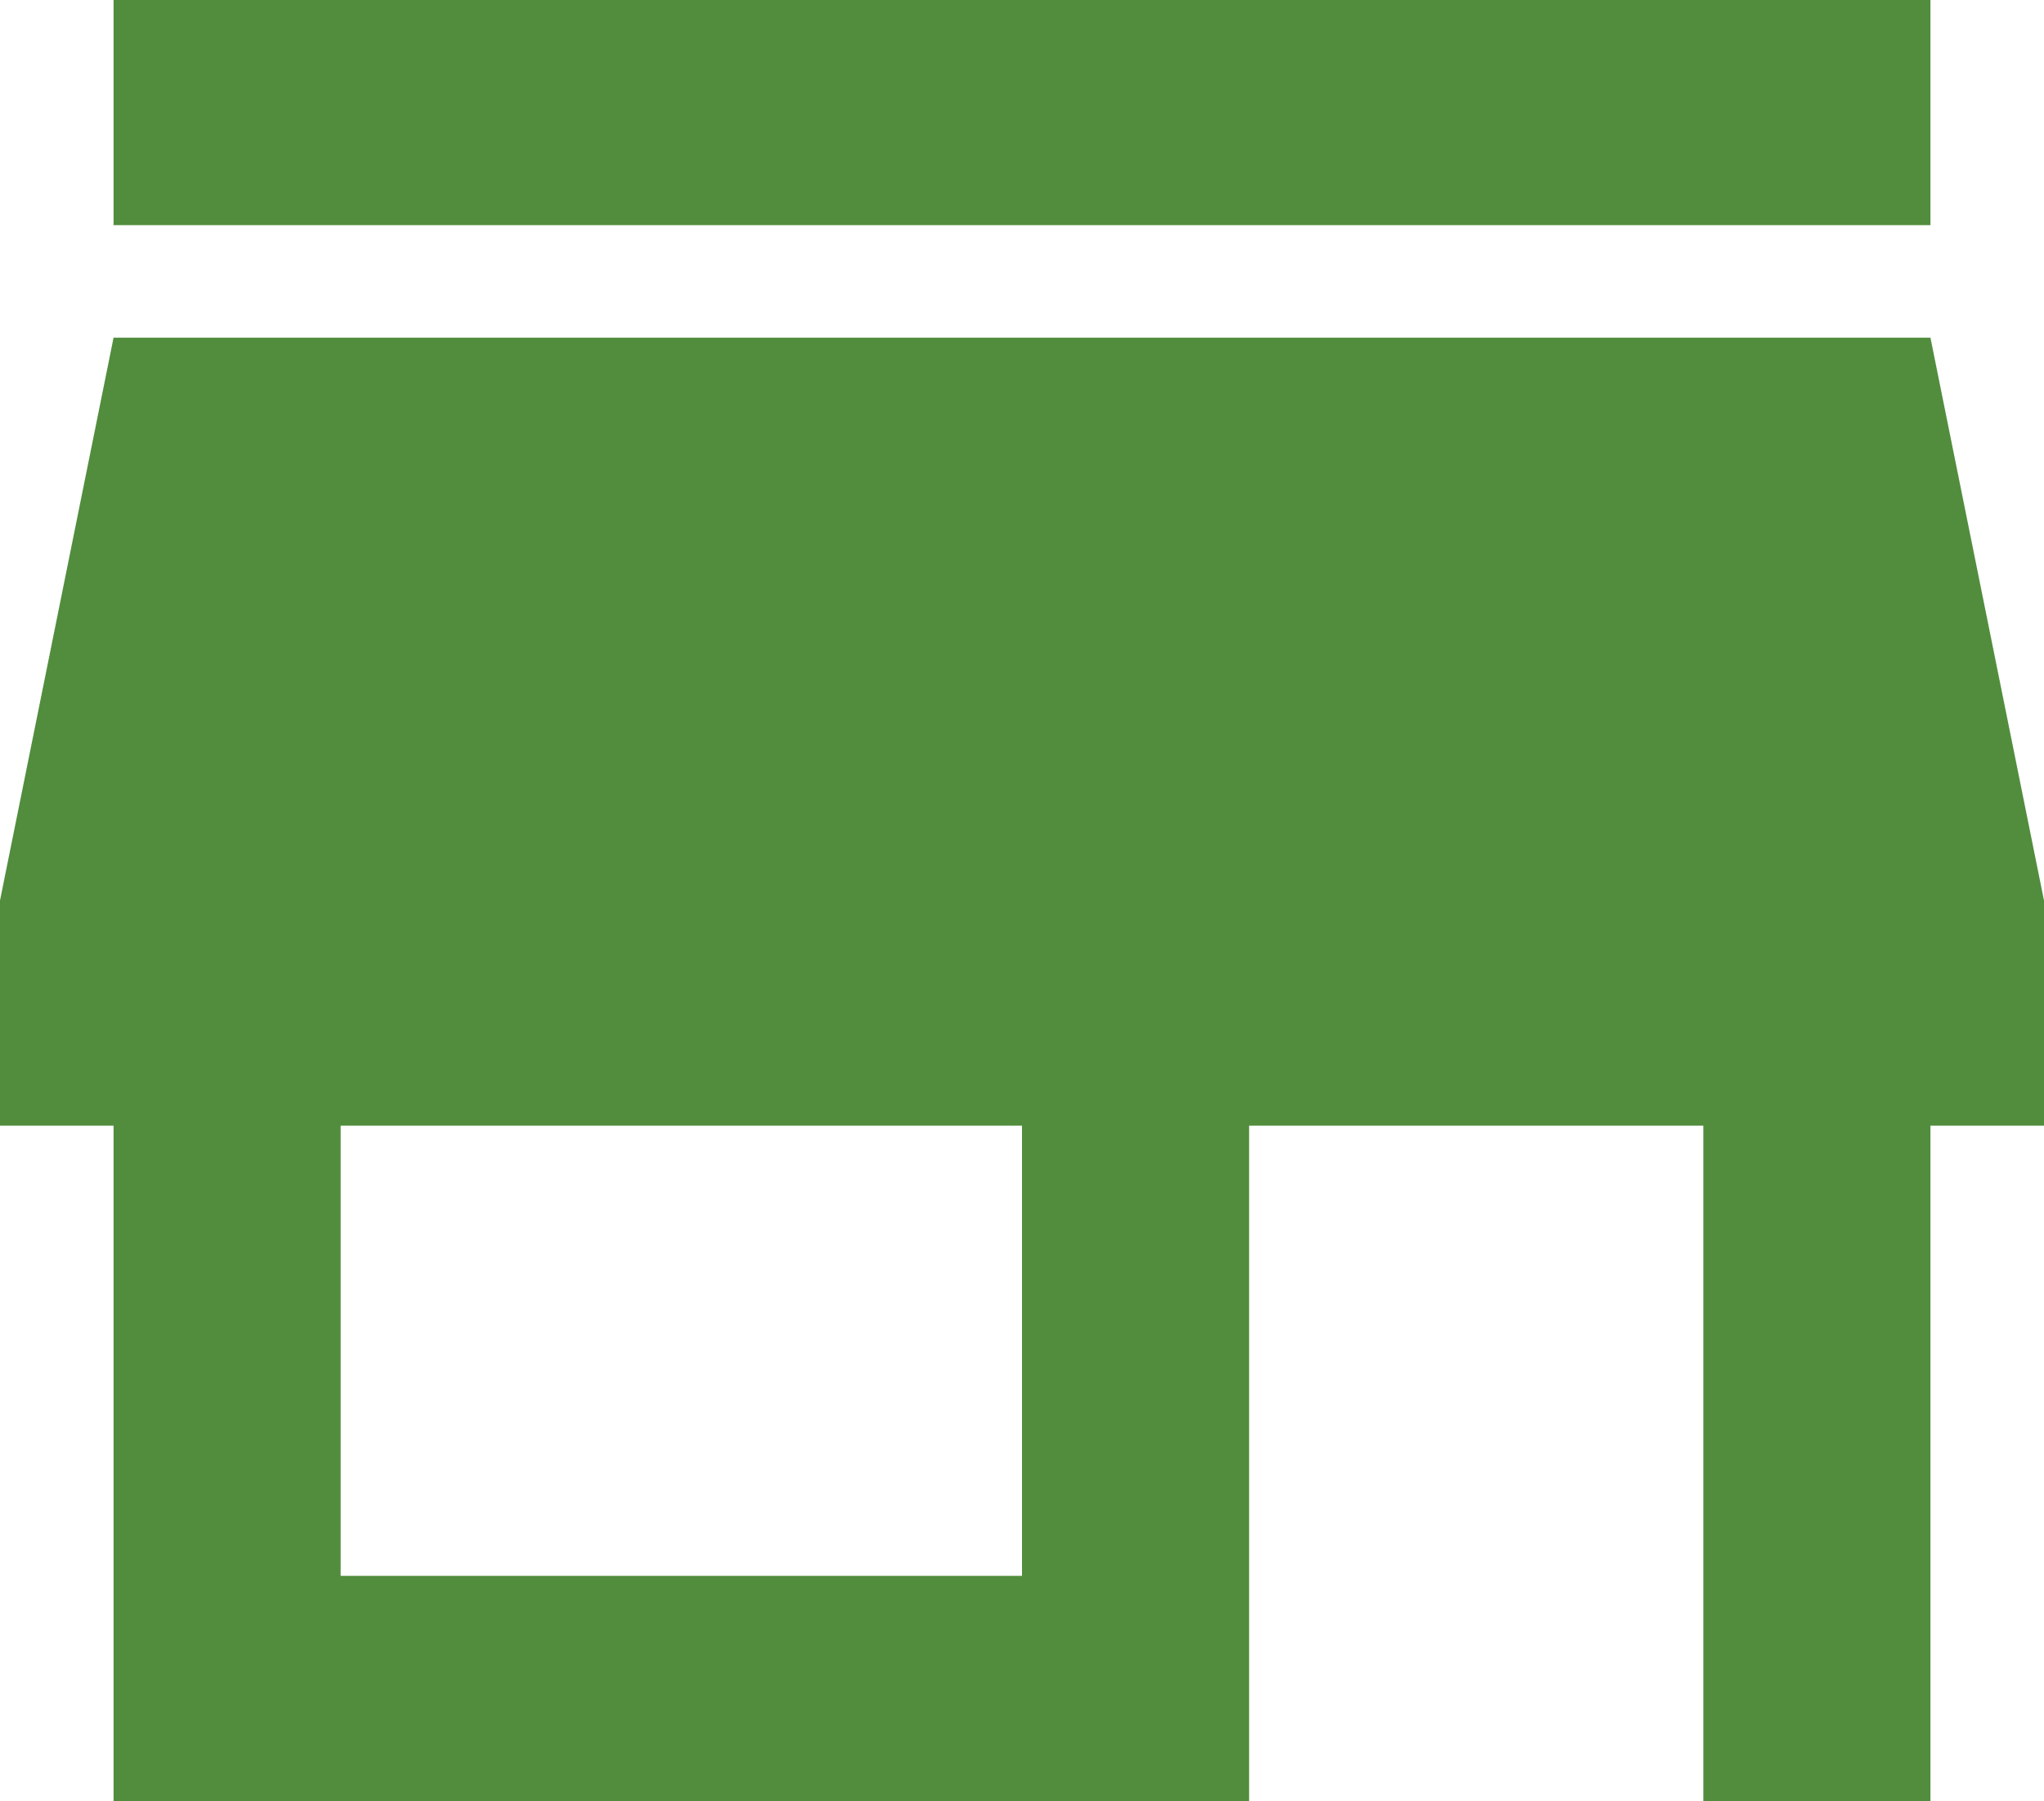 <svg width="101" height="89" viewBox="0 0 101 89" fill="none" xmlns="http://www.w3.org/2000/svg">
<path d="M5.611 11.125V0H95.389V11.125H5.611ZM5.611 89V55.625H0V44.5L5.611 16.688H95.389L101 44.5V55.625H95.389V89H84.167V55.625H61.722V89H5.611ZM16.833 77.875H50.5V55.625H16.833V77.875Z" fill="#518D3D"/>
</svg>
